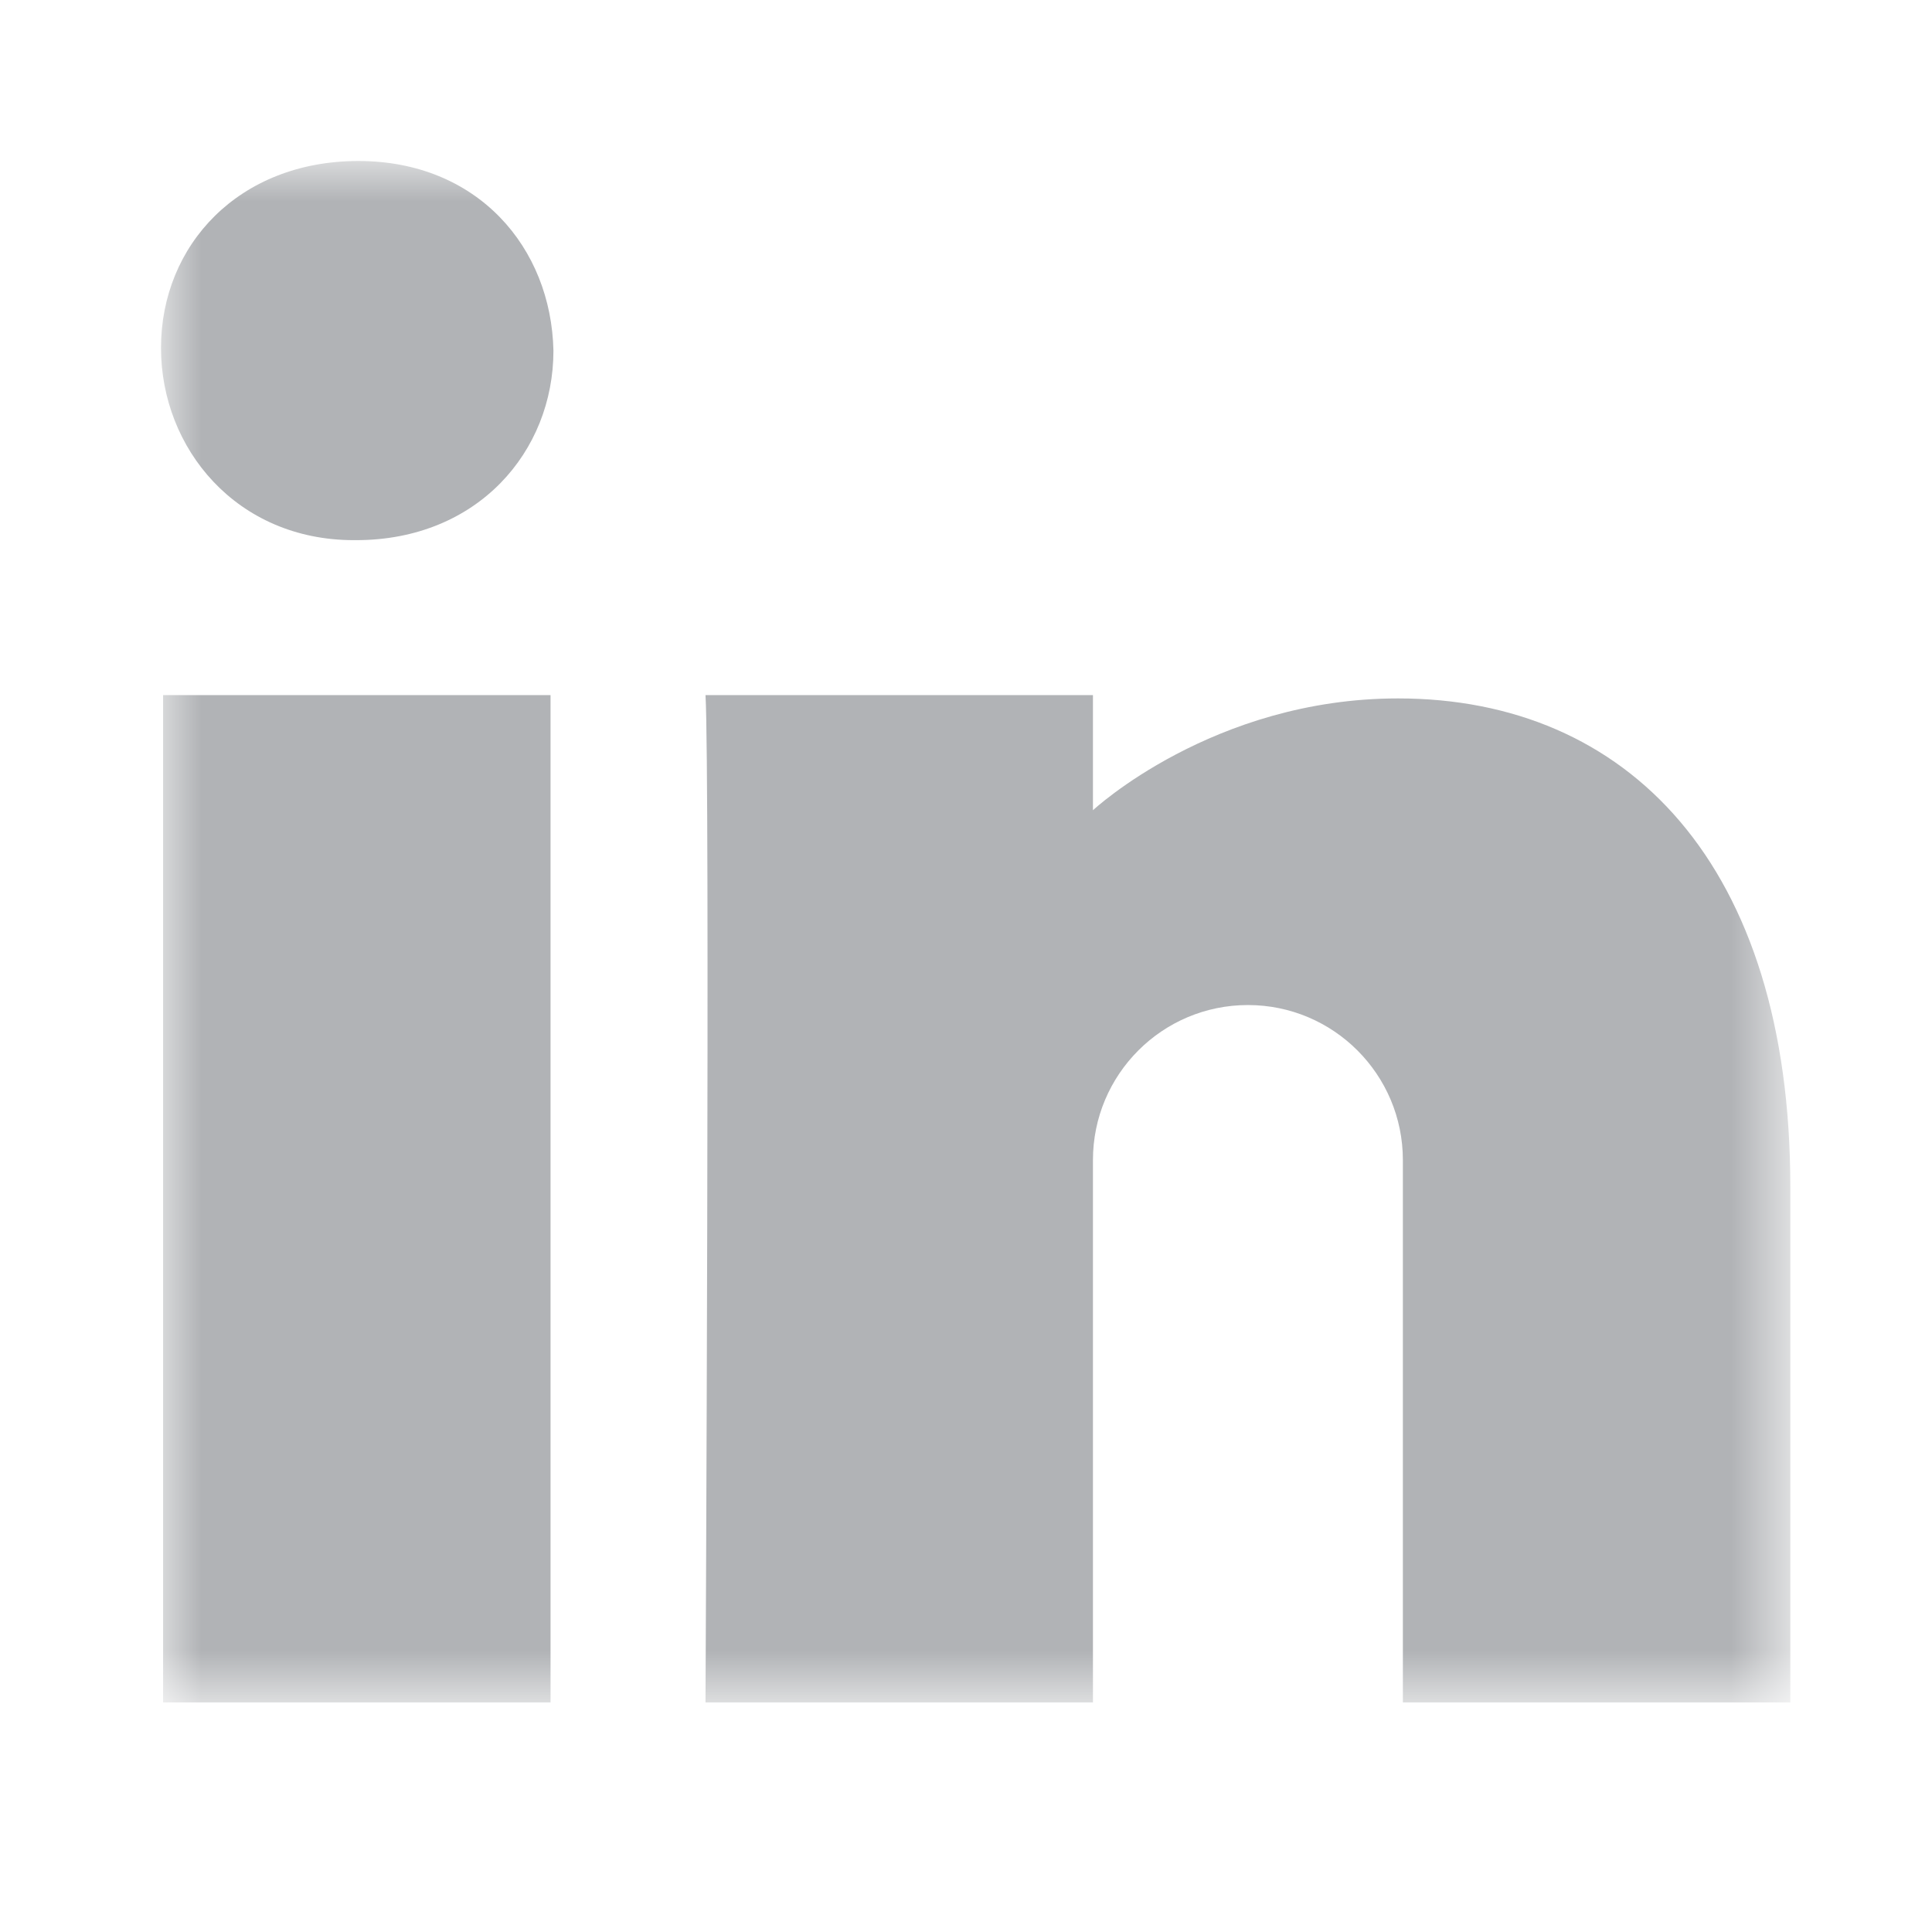 <svg width="24" height="24" viewBox="0 0 24 24" fill="none" xmlns="http://www.w3.org/2000/svg">
<g clip-path="url(#clip0_523_11189)">
<g clip-path="url(#clip1_523_11189)">
<mask id="mask0_523_11189" style="mask-type:luminance" maskUnits="userSpaceOnUse" x="2" y="2" width="21" height="20">
<path d="M2 2H22.24V21.148H2V2Z" fill="white"/>
</mask>
<g mask="url(#mask0_523_11189)">
<path fill-rule="evenodd" clip-rule="evenodd" d="M15.502 12.485C14.438 12.485 13.577 13.348 13.577 14.411V21.148H8.764C8.764 21.148 8.821 9.598 8.764 8.635H13.577V10.065C13.577 10.065 15.067 8.676 17.367 8.676C20.218 8.676 22.24 10.739 22.24 14.743V21.148H17.427V14.411C17.427 13.348 16.565 12.485 15.502 12.485ZM4.423 6.71H4.395C2.94 6.71 2 5.572 2 4.322C2 3.043 2.969 2 4.452 2C5.935 2 6.847 3.076 6.875 4.356C6.875 5.607 5.935 6.71 4.423 6.71ZM2.026 21.148H6.839V8.635H2.026V21.148Z" fill="#B1B3B6"/>
</g>
</g>
</g>
<defs>
<clipPath id="clip0_523_11189">
<rect width="24" height="24" fill="white"/>
</clipPath>
<clipPath id="clip1_523_11189">
<rect width="24" height="24" fill="white"/>
</clipPath>
</defs>
</svg>
